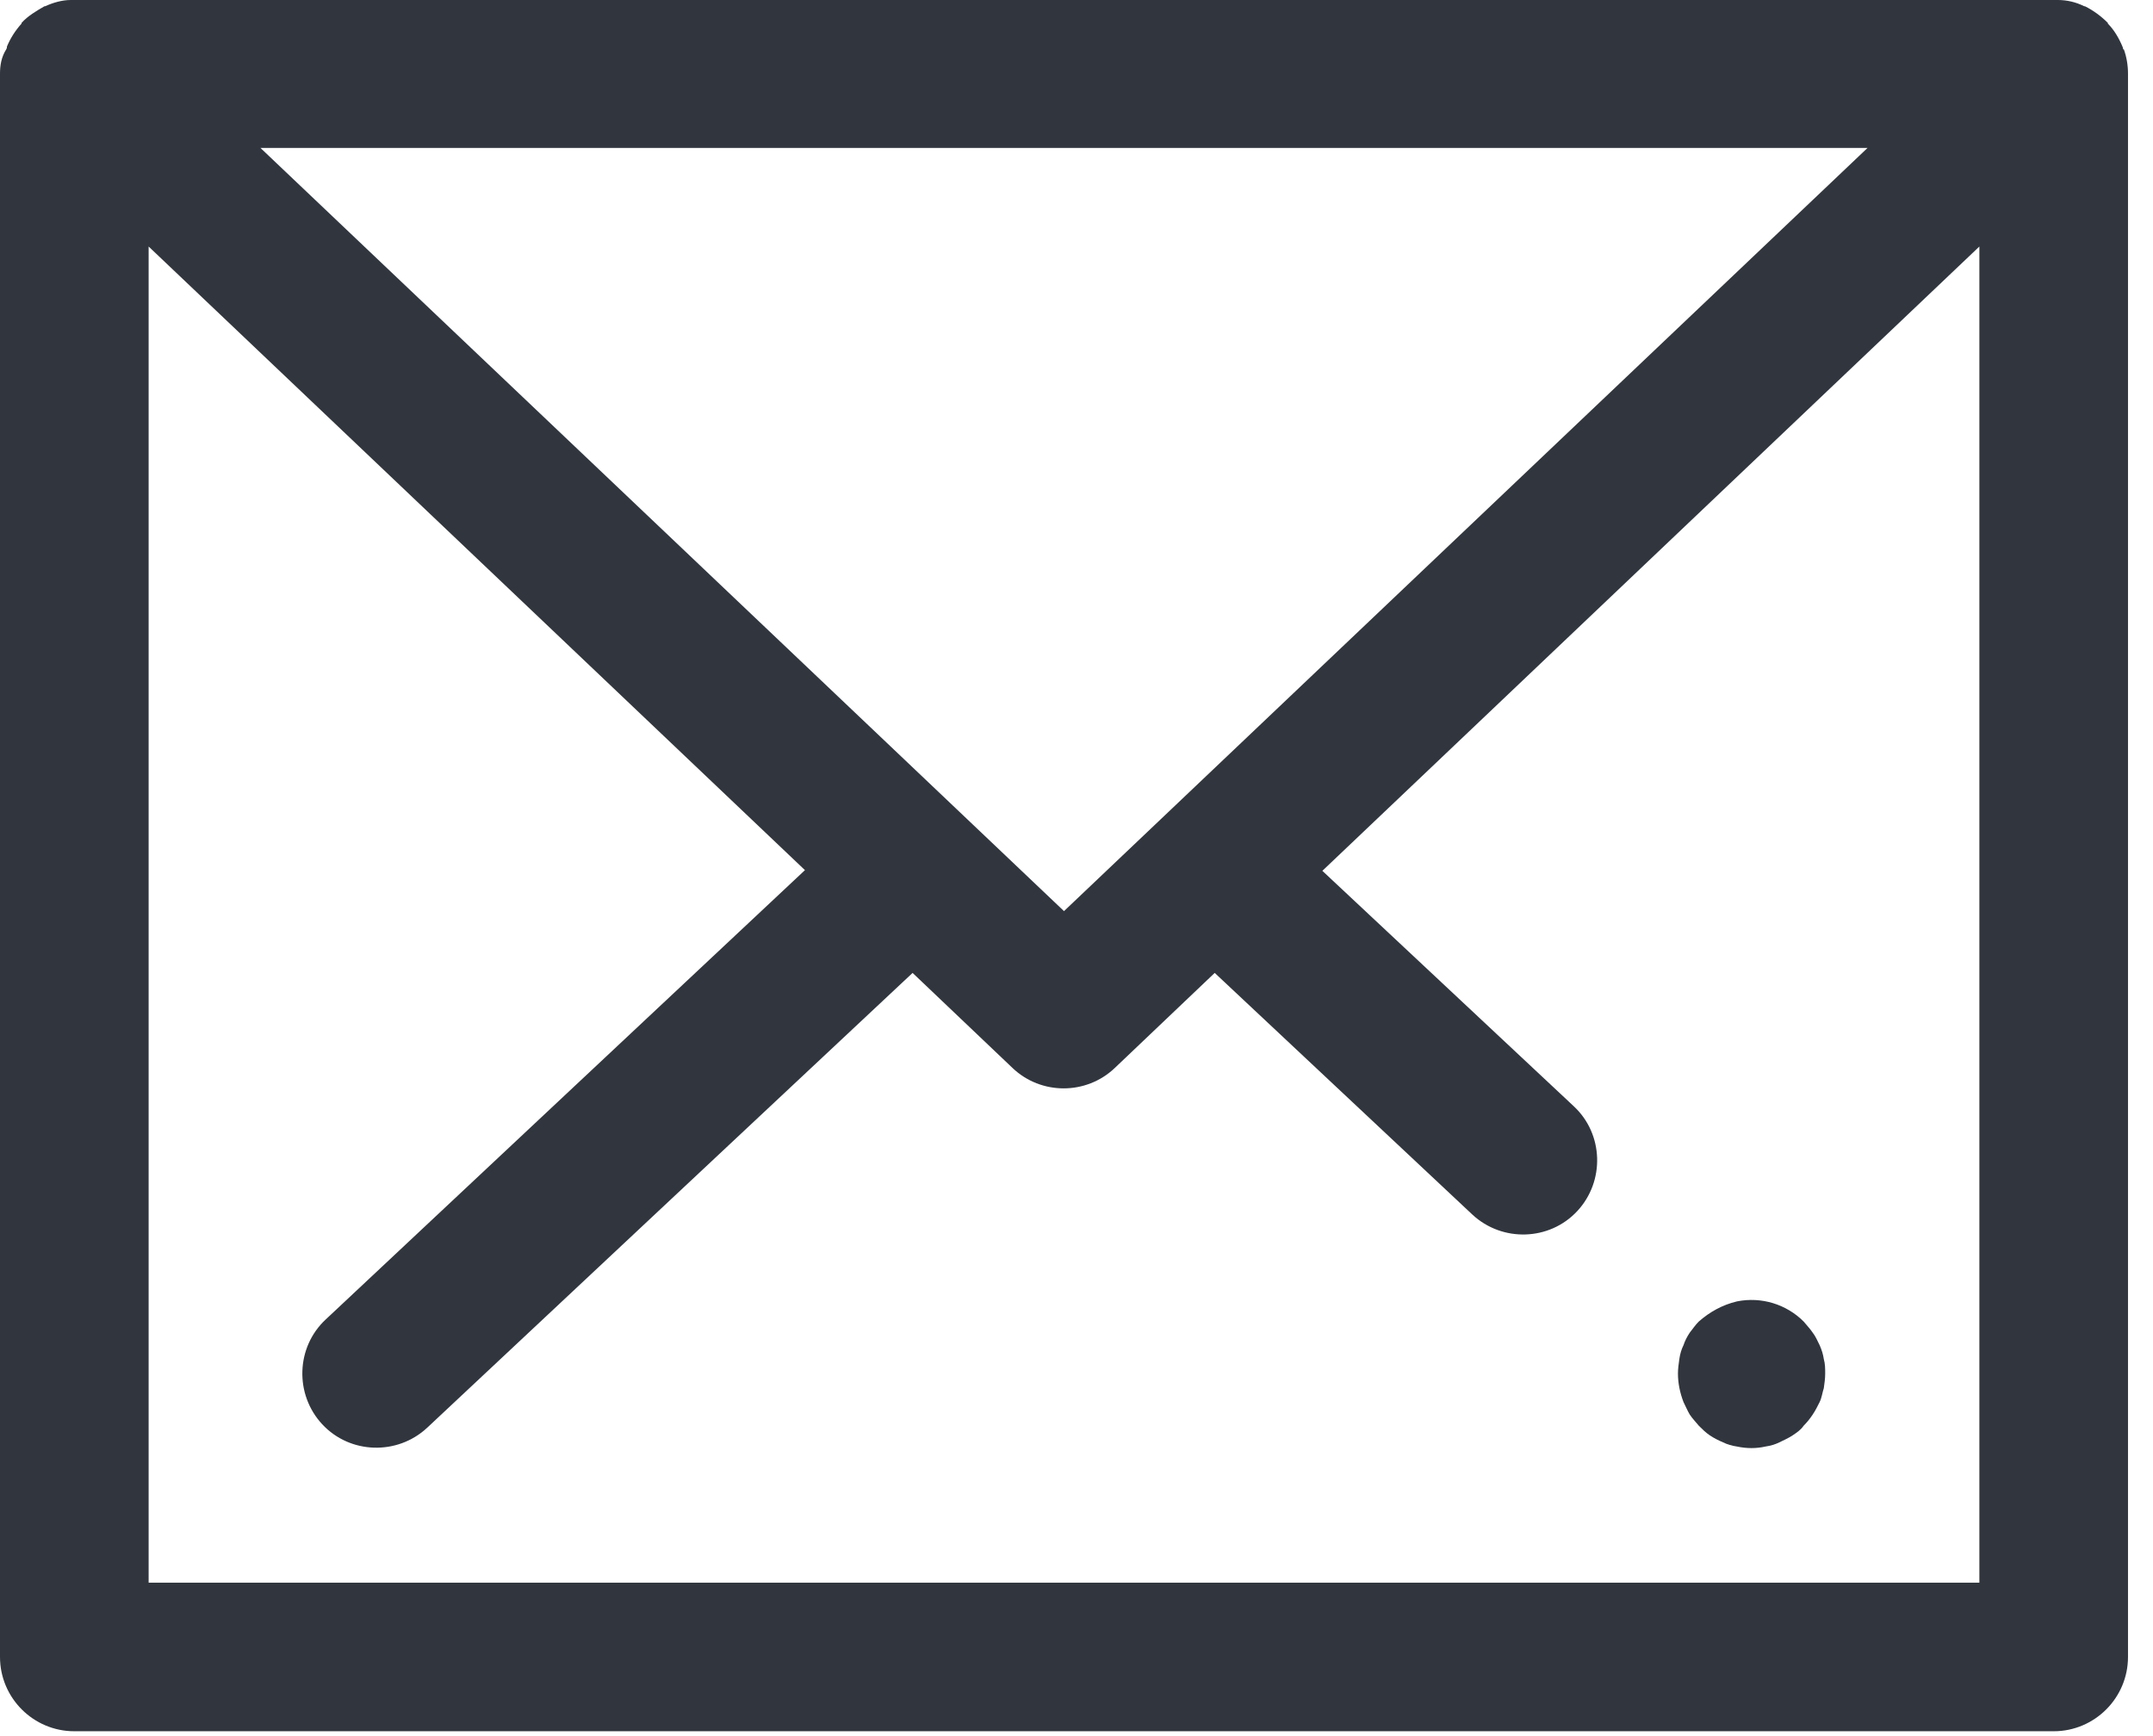 <svg width="31" height="25" viewBox="0 0 31 25" fill="none" xmlns="http://www.w3.org/2000/svg">
<path d="M30.57 0.71C30.57 0.71 30.57 0.69 30.56 0.67C30.51 0.55 30.44 0.43 30.35 0.34C30.35 0.34 30.35 0.34 30.35 0.33C30.25 0.23 30.14 0.15 30.02 0.09H30.01C29.89 0.03 29.76 0 29.63 0H1.02C0.89 0 0.76 0.04 0.65 0.09H0.64C0.52 0.16 0.4 0.23 0.31 0.33C0.31 0.33 0.31 0.33 0.31 0.34C0.22 0.44 0.15 0.55 0.1 0.67C0.1 0.69 0.1 0.69 0.09 0.71C0.02 0.82 0 0.94 0 1.06V23.86C0 24.45 0.48 24.93 1.07 24.93H29.57C30.16 24.93 30.64 24.45 30.64 23.86V1.06C30.64 0.94 30.62 0.82 30.58 0.71H30.57ZM15.32 13.12L3.75 2.13H26.89L15.32 13.12ZM2.14 22.79V3.55L11.59 12.53L4.69 19C4.26 19.4 4.24 20.08 4.64 20.51C5.04 20.94 5.72 20.96 6.15 20.56L13.14 14.01L14.58 15.38C14.99 15.77 15.64 15.77 16.05 15.38L17.49 14.01L21.2 17.49C21.63 17.89 22.31 17.87 22.71 17.44C23.11 17.01 23.09 16.33 22.66 15.93L19.04 12.54L28.5 3.55V22.79H2.14Z" fill="#31363E"/>
<path d="M26.2 19.37C26.17 19.31 26.14 19.24 26.1 19.19C26.06 19.13 26.01 19.08 25.97 19.03C25.72 18.78 25.36 18.67 25.01 18.74C24.8 18.79 24.62 18.89 24.46 19.03C24.41 19.08 24.37 19.14 24.33 19.19C24.29 19.25 24.26 19.31 24.24 19.37C24.21 19.43 24.19 19.5 24.18 19.57C24.17 19.64 24.16 19.71 24.16 19.78C24.16 19.92 24.19 20.06 24.24 20.19C24.27 20.25 24.3 20.32 24.33 20.37C24.37 20.43 24.42 20.48 24.46 20.53C24.51 20.58 24.56 20.63 24.62 20.67C24.68 20.71 24.74 20.74 24.81 20.77C24.87 20.8 24.94 20.82 25.01 20.83C25.15 20.86 25.29 20.86 25.42 20.83C25.49 20.82 25.56 20.8 25.62 20.77C25.68 20.74 25.75 20.71 25.81 20.67C25.87 20.63 25.93 20.59 25.97 20.53C26.02 20.48 26.06 20.43 26.1 20.37C26.14 20.31 26.17 20.25 26.2 20.19C26.23 20.13 26.24 20.05 26.26 19.99C26.27 19.92 26.28 19.85 26.28 19.78C26.28 19.71 26.28 19.64 26.26 19.57C26.25 19.5 26.23 19.44 26.2 19.37Z" fill="#31363E"/>
</svg>
